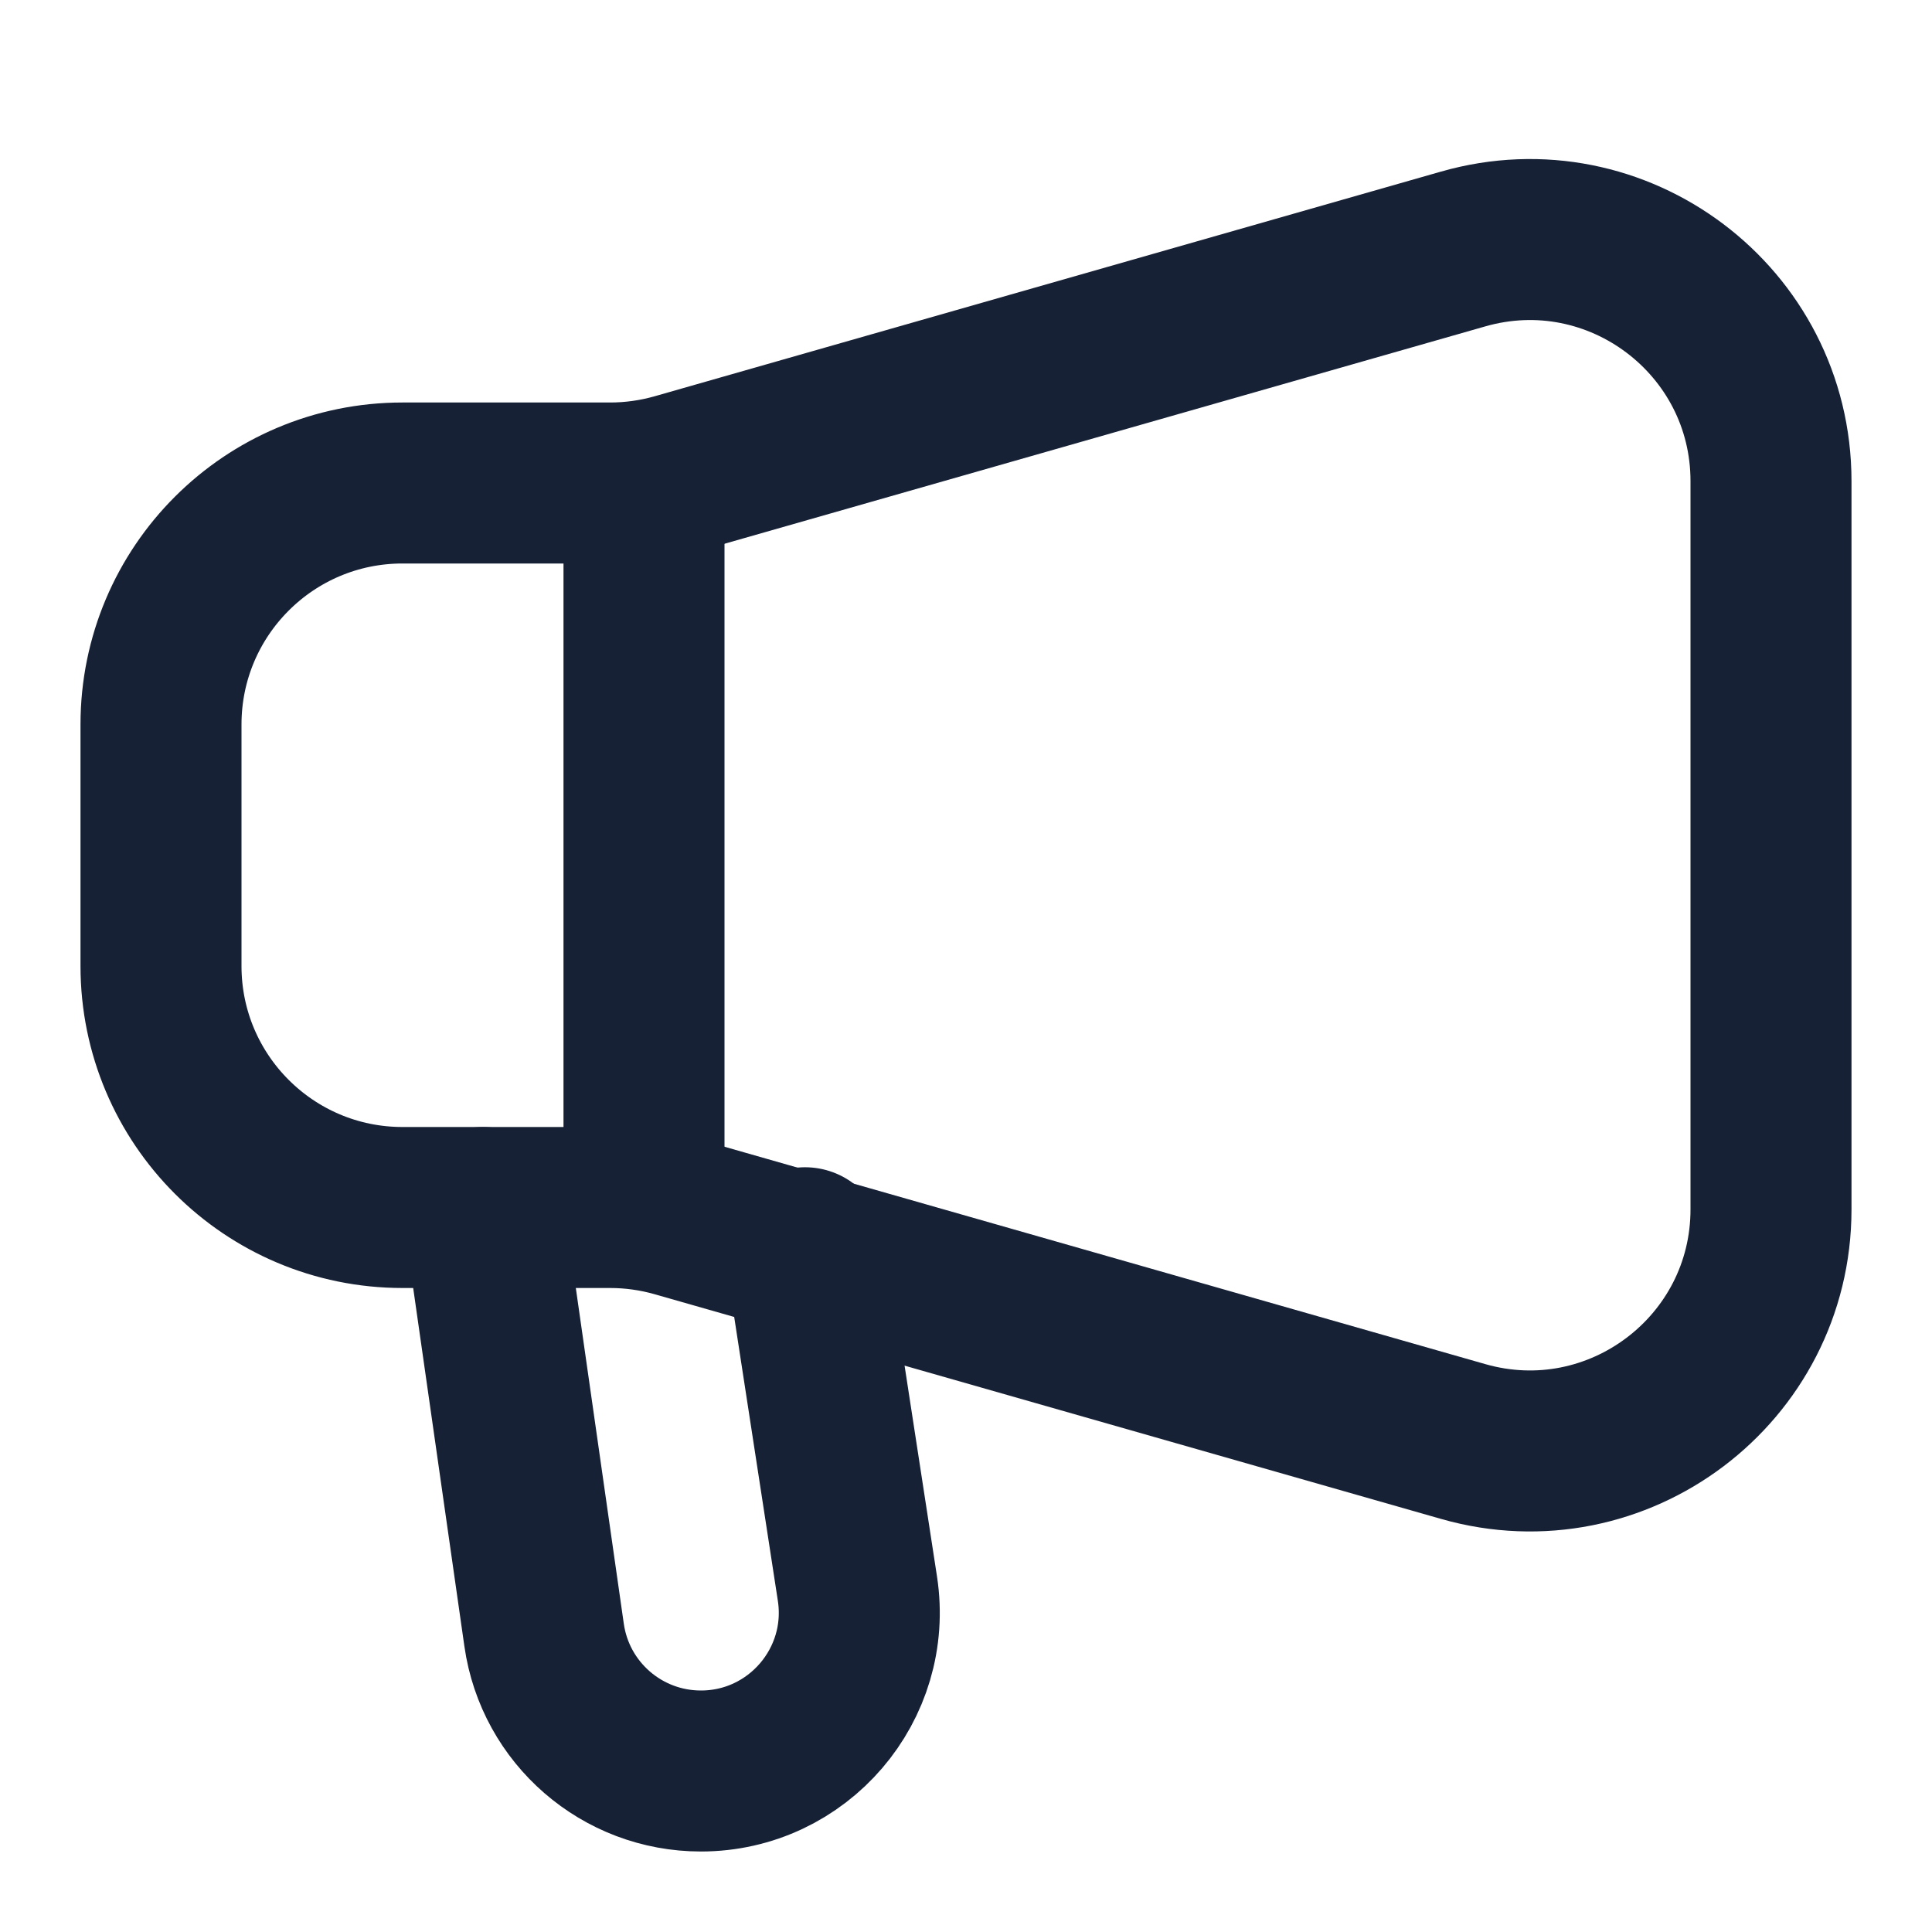 <svg width="24" height="24" viewBox="0 0 24 24" fill="none" xmlns="http://www.w3.org/2000/svg">
<path d="M18.176 3.093L8.404 5.885C8.136 5.961 7.859 6 7.58 6H5C3.343 6 2 7.343 2 9V12C2 13.657 3.343 15 5 15H7.58C7.859 15 8.136 15.039 8.404 15.115L18.176 17.907C20.092 18.455 22 17.016 22 15.023V5.977C22 3.984 20.092 2.545 18.176 3.093Z" stroke="#162136" stroke-width="2" stroke-linecap="round" stroke-linejoin="round"/>
<path d="M6 15L6.759 20.311C6.897 21.28 7.727 22 8.707 22V22C9.912 22 10.835 20.925 10.651 19.733L10 15.5" stroke="#162136" stroke-width="2" stroke-linecap="round" stroke-linejoin="round"/>
<path d="M8 6L8 15" stroke="#162136" stroke-width="2" stroke-linecap="round" stroke-linejoin="round"/>
</svg>
